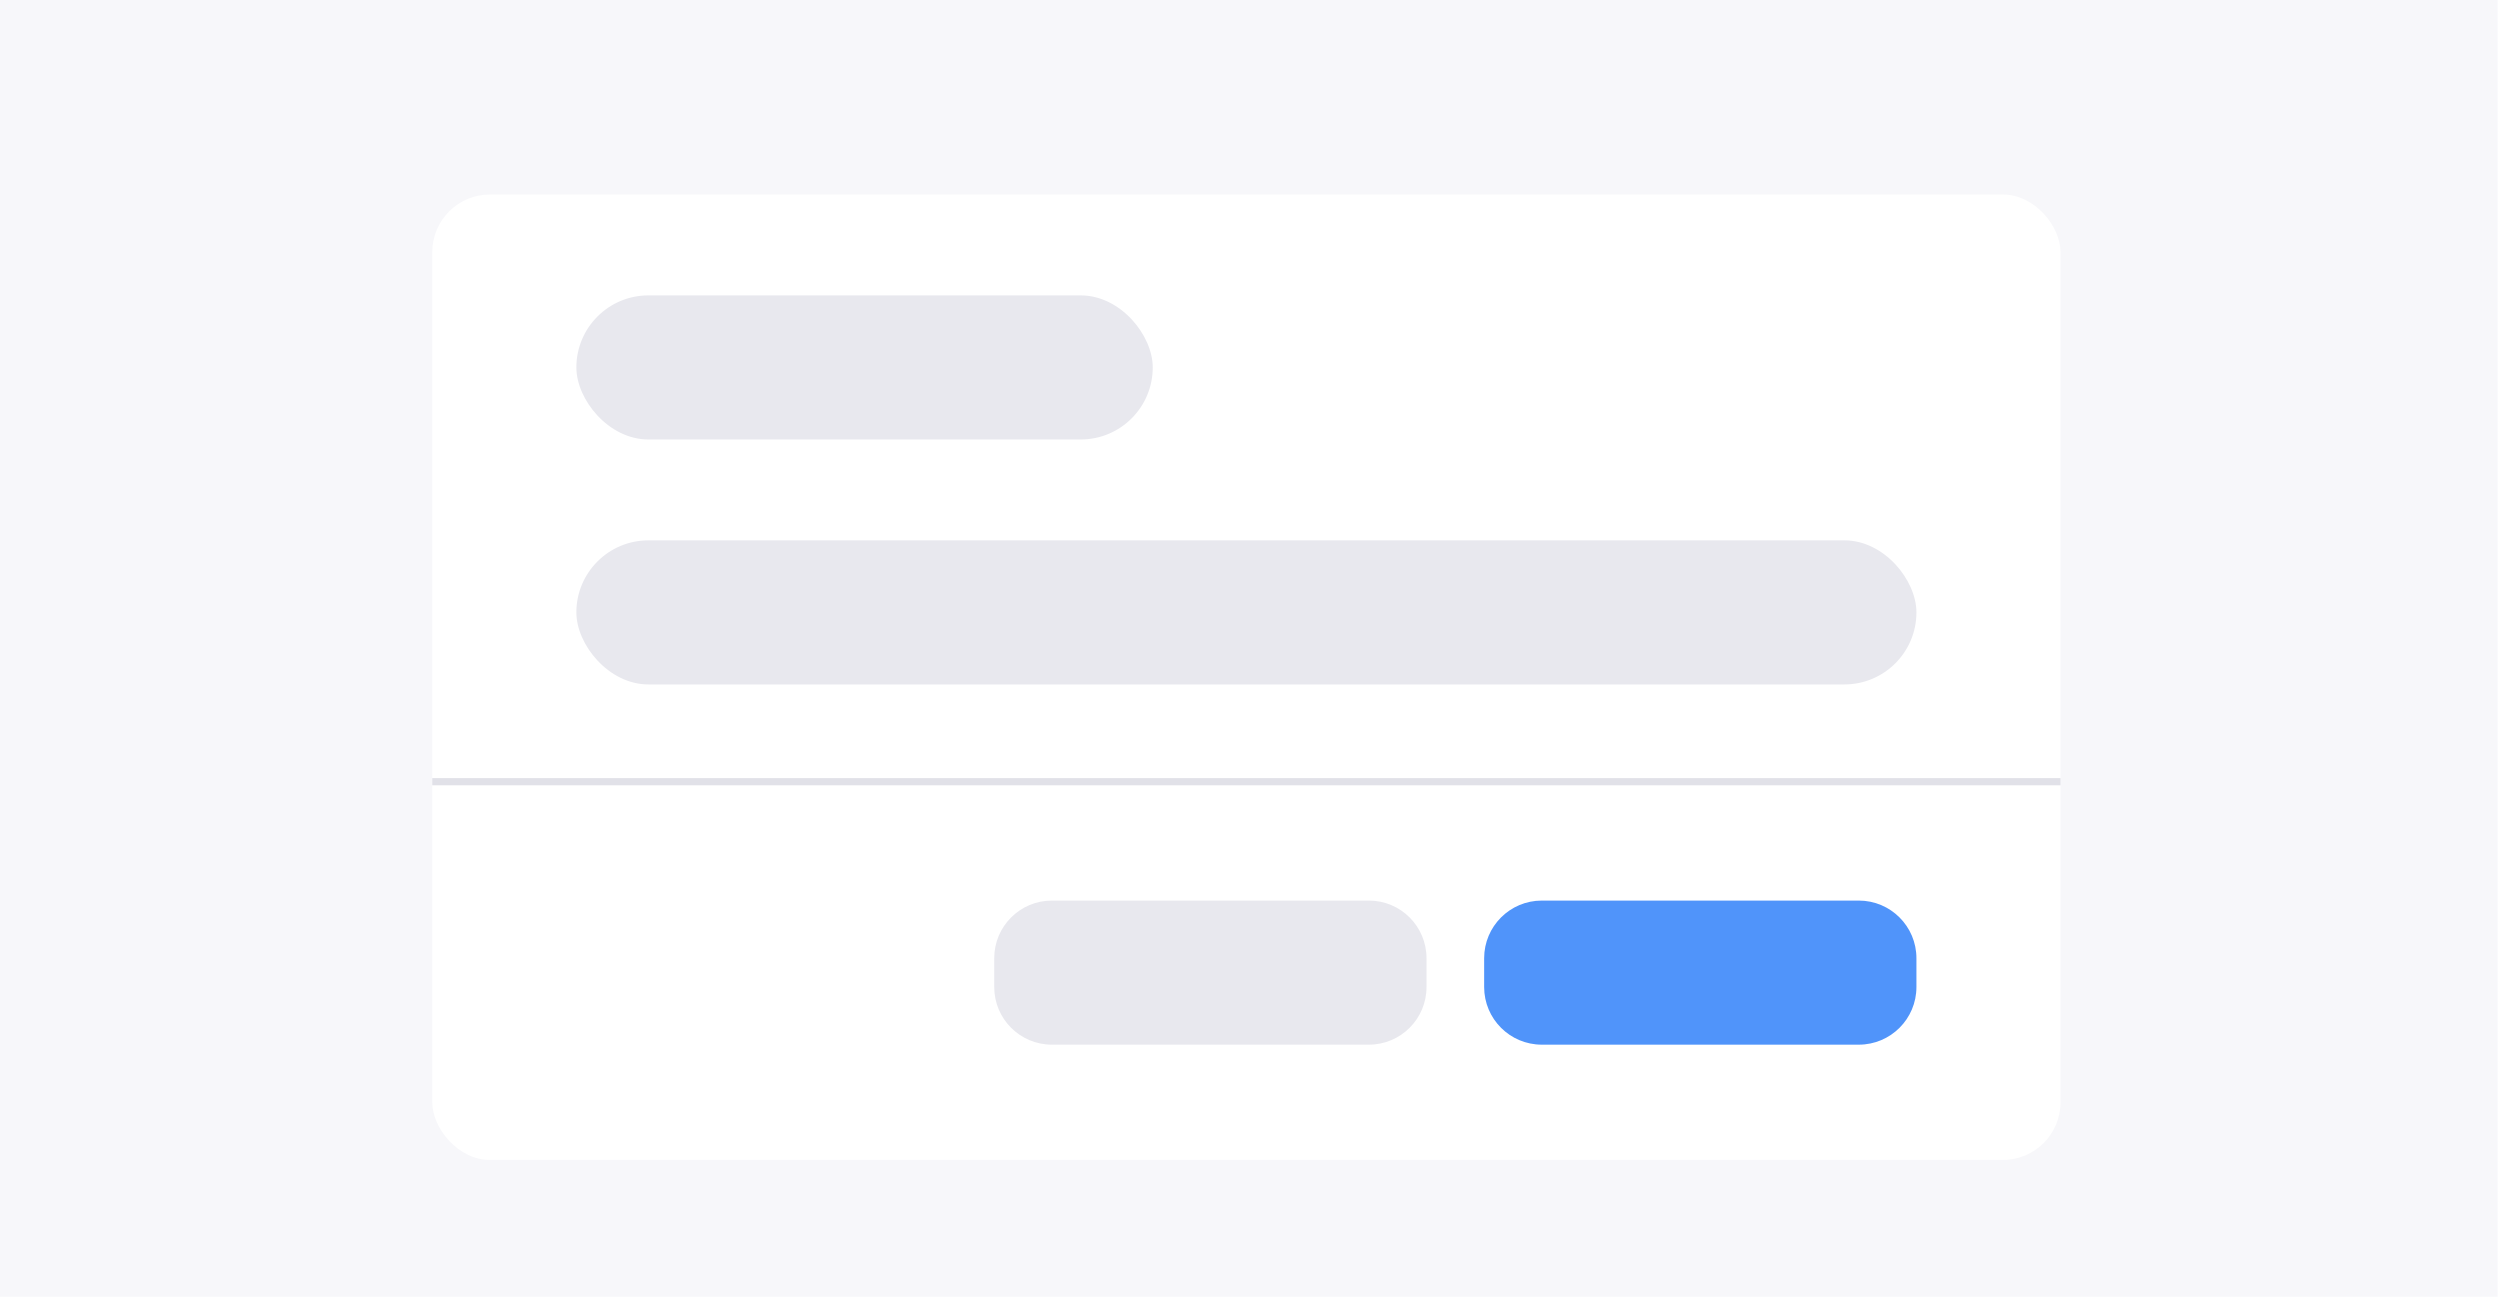 <svg width="347" height="180" viewBox="0 0 347 180" fill="none" xmlns="http://www.w3.org/2000/svg">
<g clip-path="url(#clip0_1_59110)">
<rect width="346.667" height="180" fill="#F7F7FA"/>
<g filter="url(#filter0_d_1_59110)">
<rect x="60" y="23" width="226" height="134" rx="8" fill="white"/>
<line x1="60" y1="104.5" x2="286" y2="104.5" stroke="#E1E1E8"/>
<rect x="80" y="37" width="80" height="20" rx="10" fill="#E8E8EE"/>
<rect x="80" y="71" width="186" height="20" rx="10" fill="#E8E8EE"/>
<path d="M138 129C138 124.582 141.582 121 146 121H190C194.418 121 198 124.582 198 129V133C198 137.418 194.418 141 190 141H146C141.582 141 138 137.418 138 133V129Z" fill="#E8E8EE"/>
<path d="M206 129C206 124.582 209.582 121 214 121H258C262.418 121 266 124.582 266 129V133C266 137.418 262.418 141 258 141H214C209.582 141 206 137.418 206 133V129Z" fill="#5094FA"/>
</g>
</g>
<defs>
<filter id="filter0_d_1_59110" x="44" y="11" width="258" height="166" filterUnits="userSpaceOnUse" color-interpolation-filters="sRGB">
<feFlood flood-opacity="0" result="BackgroundImageFix"/>
<feColorMatrix in="SourceAlpha" type="matrix" values="0 0 0 0 0 0 0 0 0 0 0 0 0 0 0 0 0 0 127 0" result="hardAlpha"/>
<feOffset dy="4"/>
<feGaussianBlur stdDeviation="8"/>
<feColorMatrix type="matrix" values="0 0 0 0 0 0 0 0 0 0 0 0 0 0 0 0 0 0 0.2 0"/>
<feBlend mode="normal" in2="BackgroundImageFix" result="effect1_dropShadow_1_59110"/>
<feBlend mode="normal" in="SourceGraphic" in2="effect1_dropShadow_1_59110" result="shape"/>
</filter>
<clipPath id="clip0_1_59110">
<rect width="346.667" height="180" fill="white"/>
</clipPath>
</defs>
</svg>
